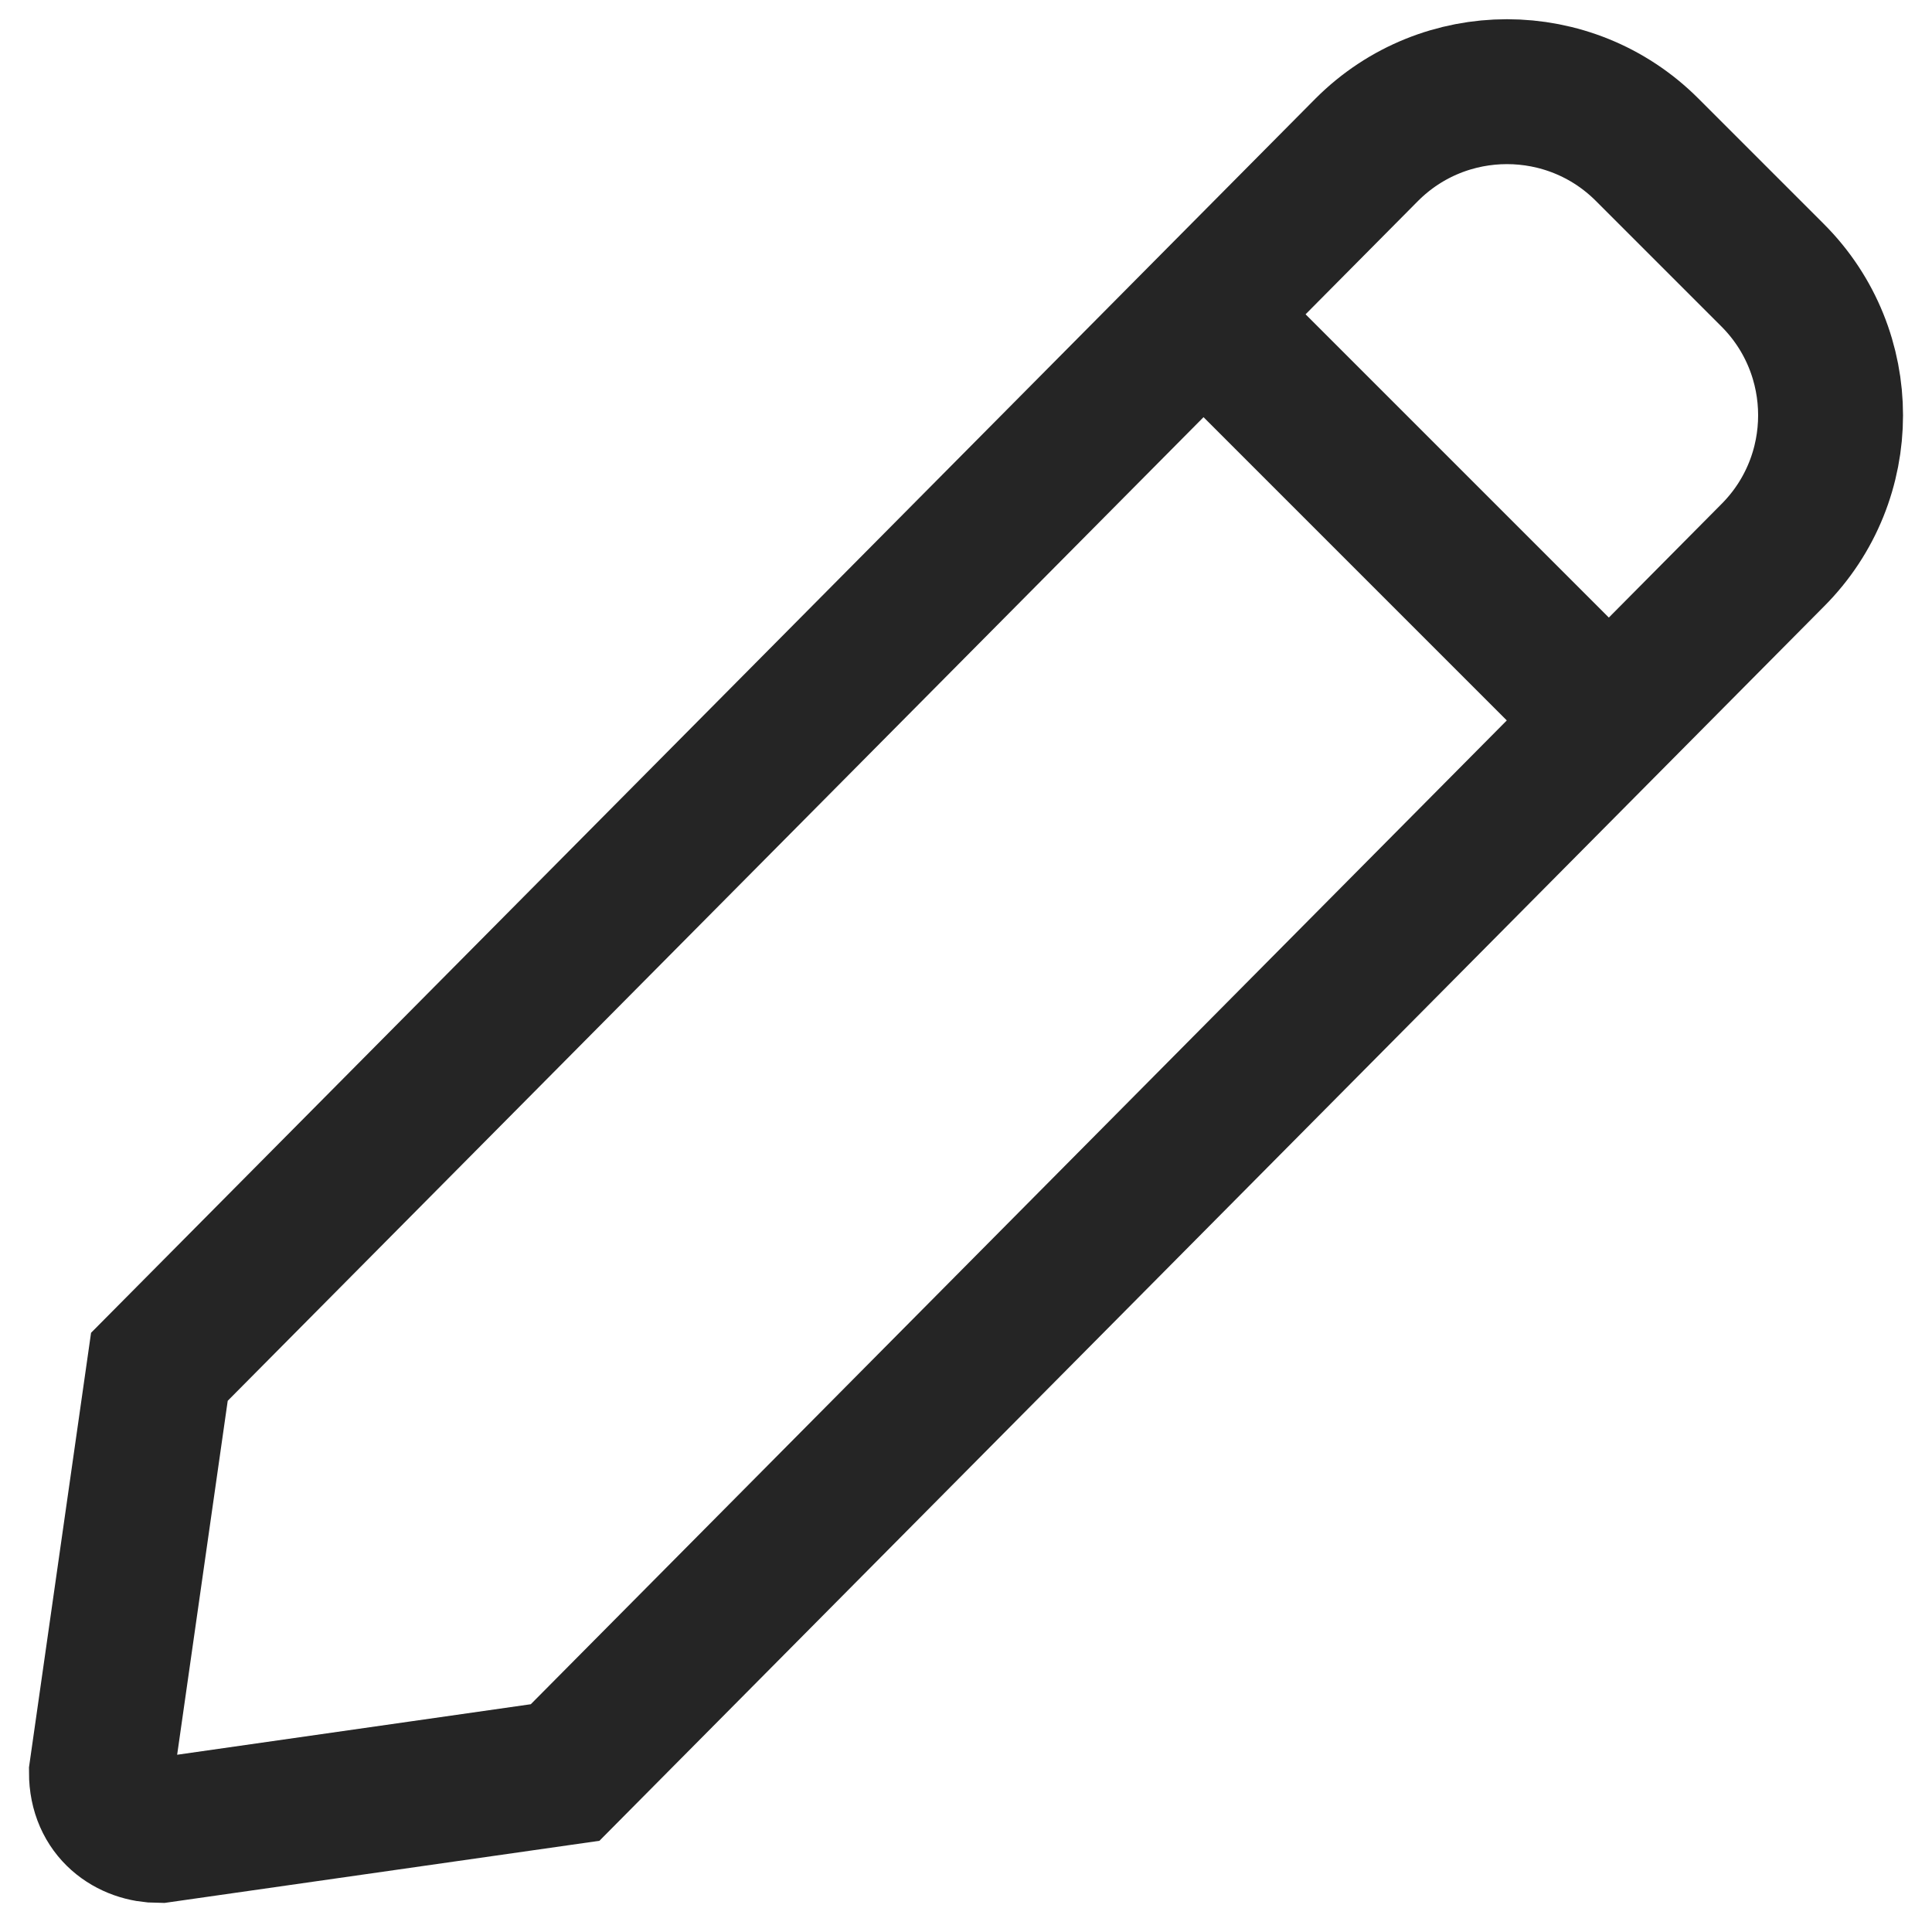 <svg width="20" height="20" viewBox="0 0 20 20" fill="none" xmlns="http://www.w3.org/2000/svg">
<path d="M12.45 3.249L16.75 7.549M1.65 14.149L14.15 1.549C14.95 0.749 16.25 0.749 17.05 1.549L18.35 2.849C19.15 3.649 19.15 4.949 18.35 5.749L5.85 18.349L1.65 18.949C1.35 18.949 1.05 18.749 1.05 18.349L1.65 14.149Z" stroke="#252525" stroke-width="1.5" stroke-miterlimit="10"/>
</svg>

